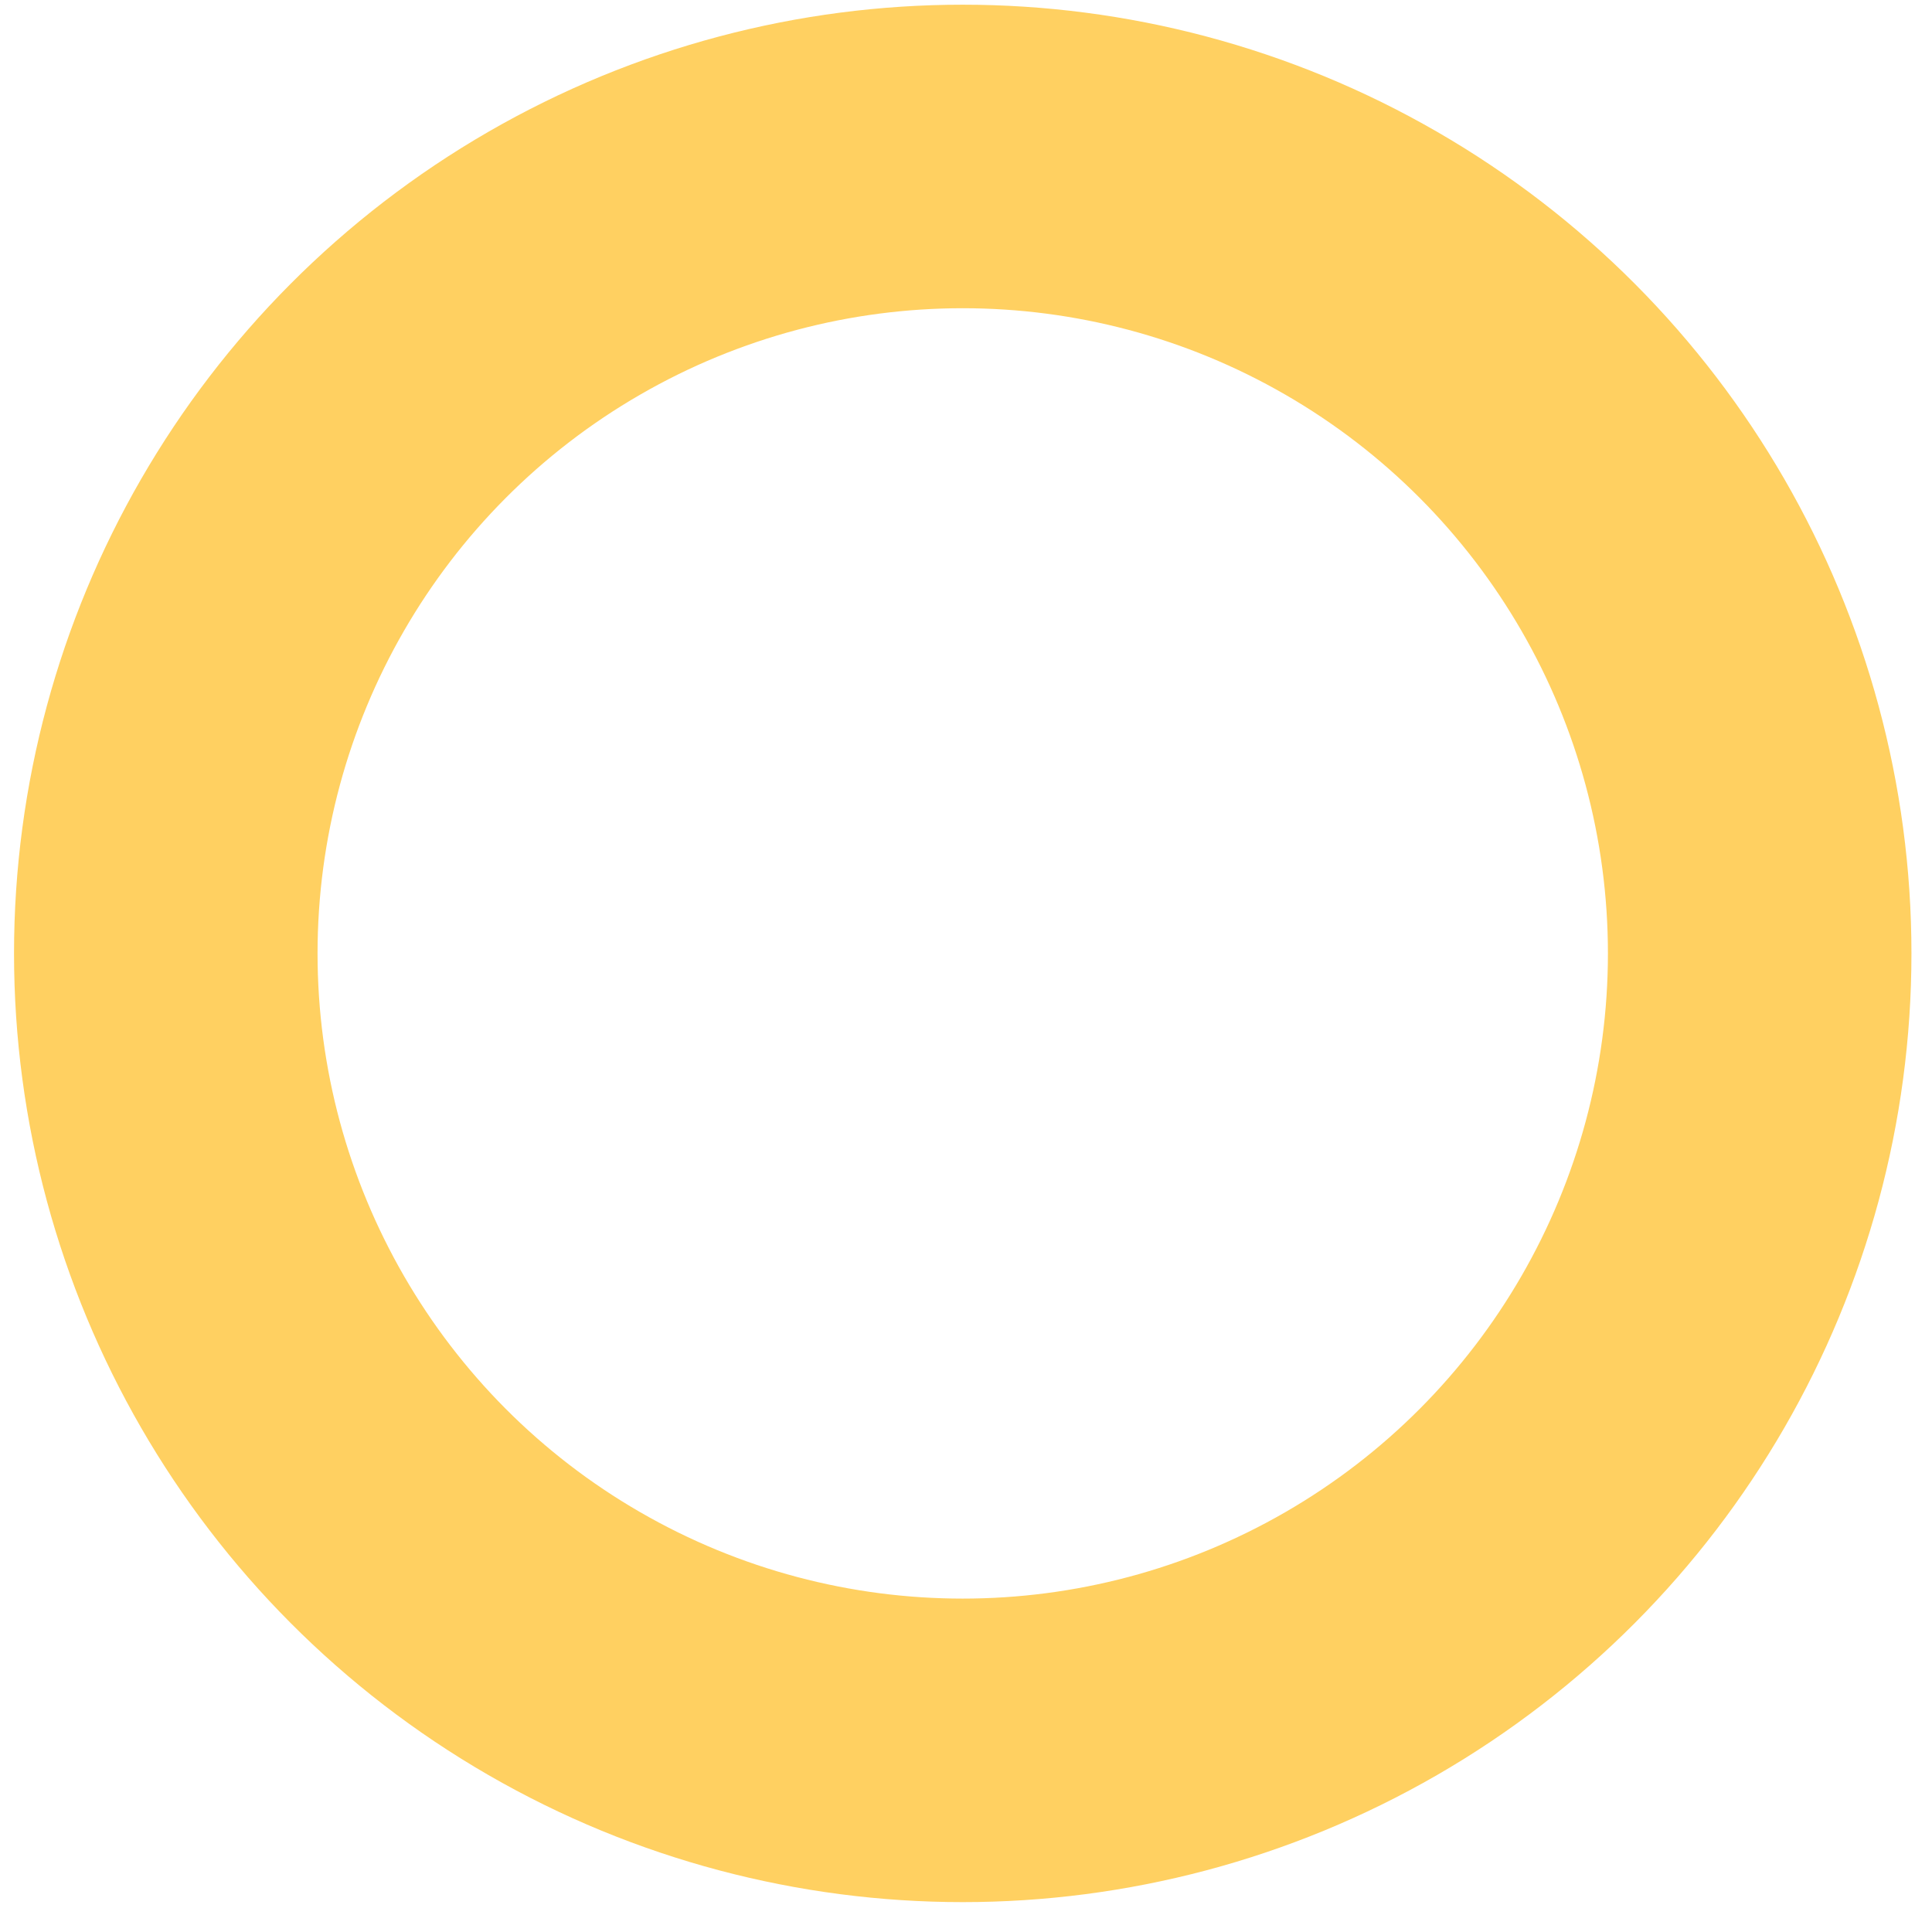 <?xml version="1.0" encoding="UTF-8"?> <svg xmlns="http://www.w3.org/2000/svg" width="58" height="58" viewBox="0 0 58 58" fill="none"> <circle r="23.925" transform="matrix(1 0 -0 1 28.902 28.622)" stroke="#FFD061" stroke-width="9.112"></circle> </svg> 